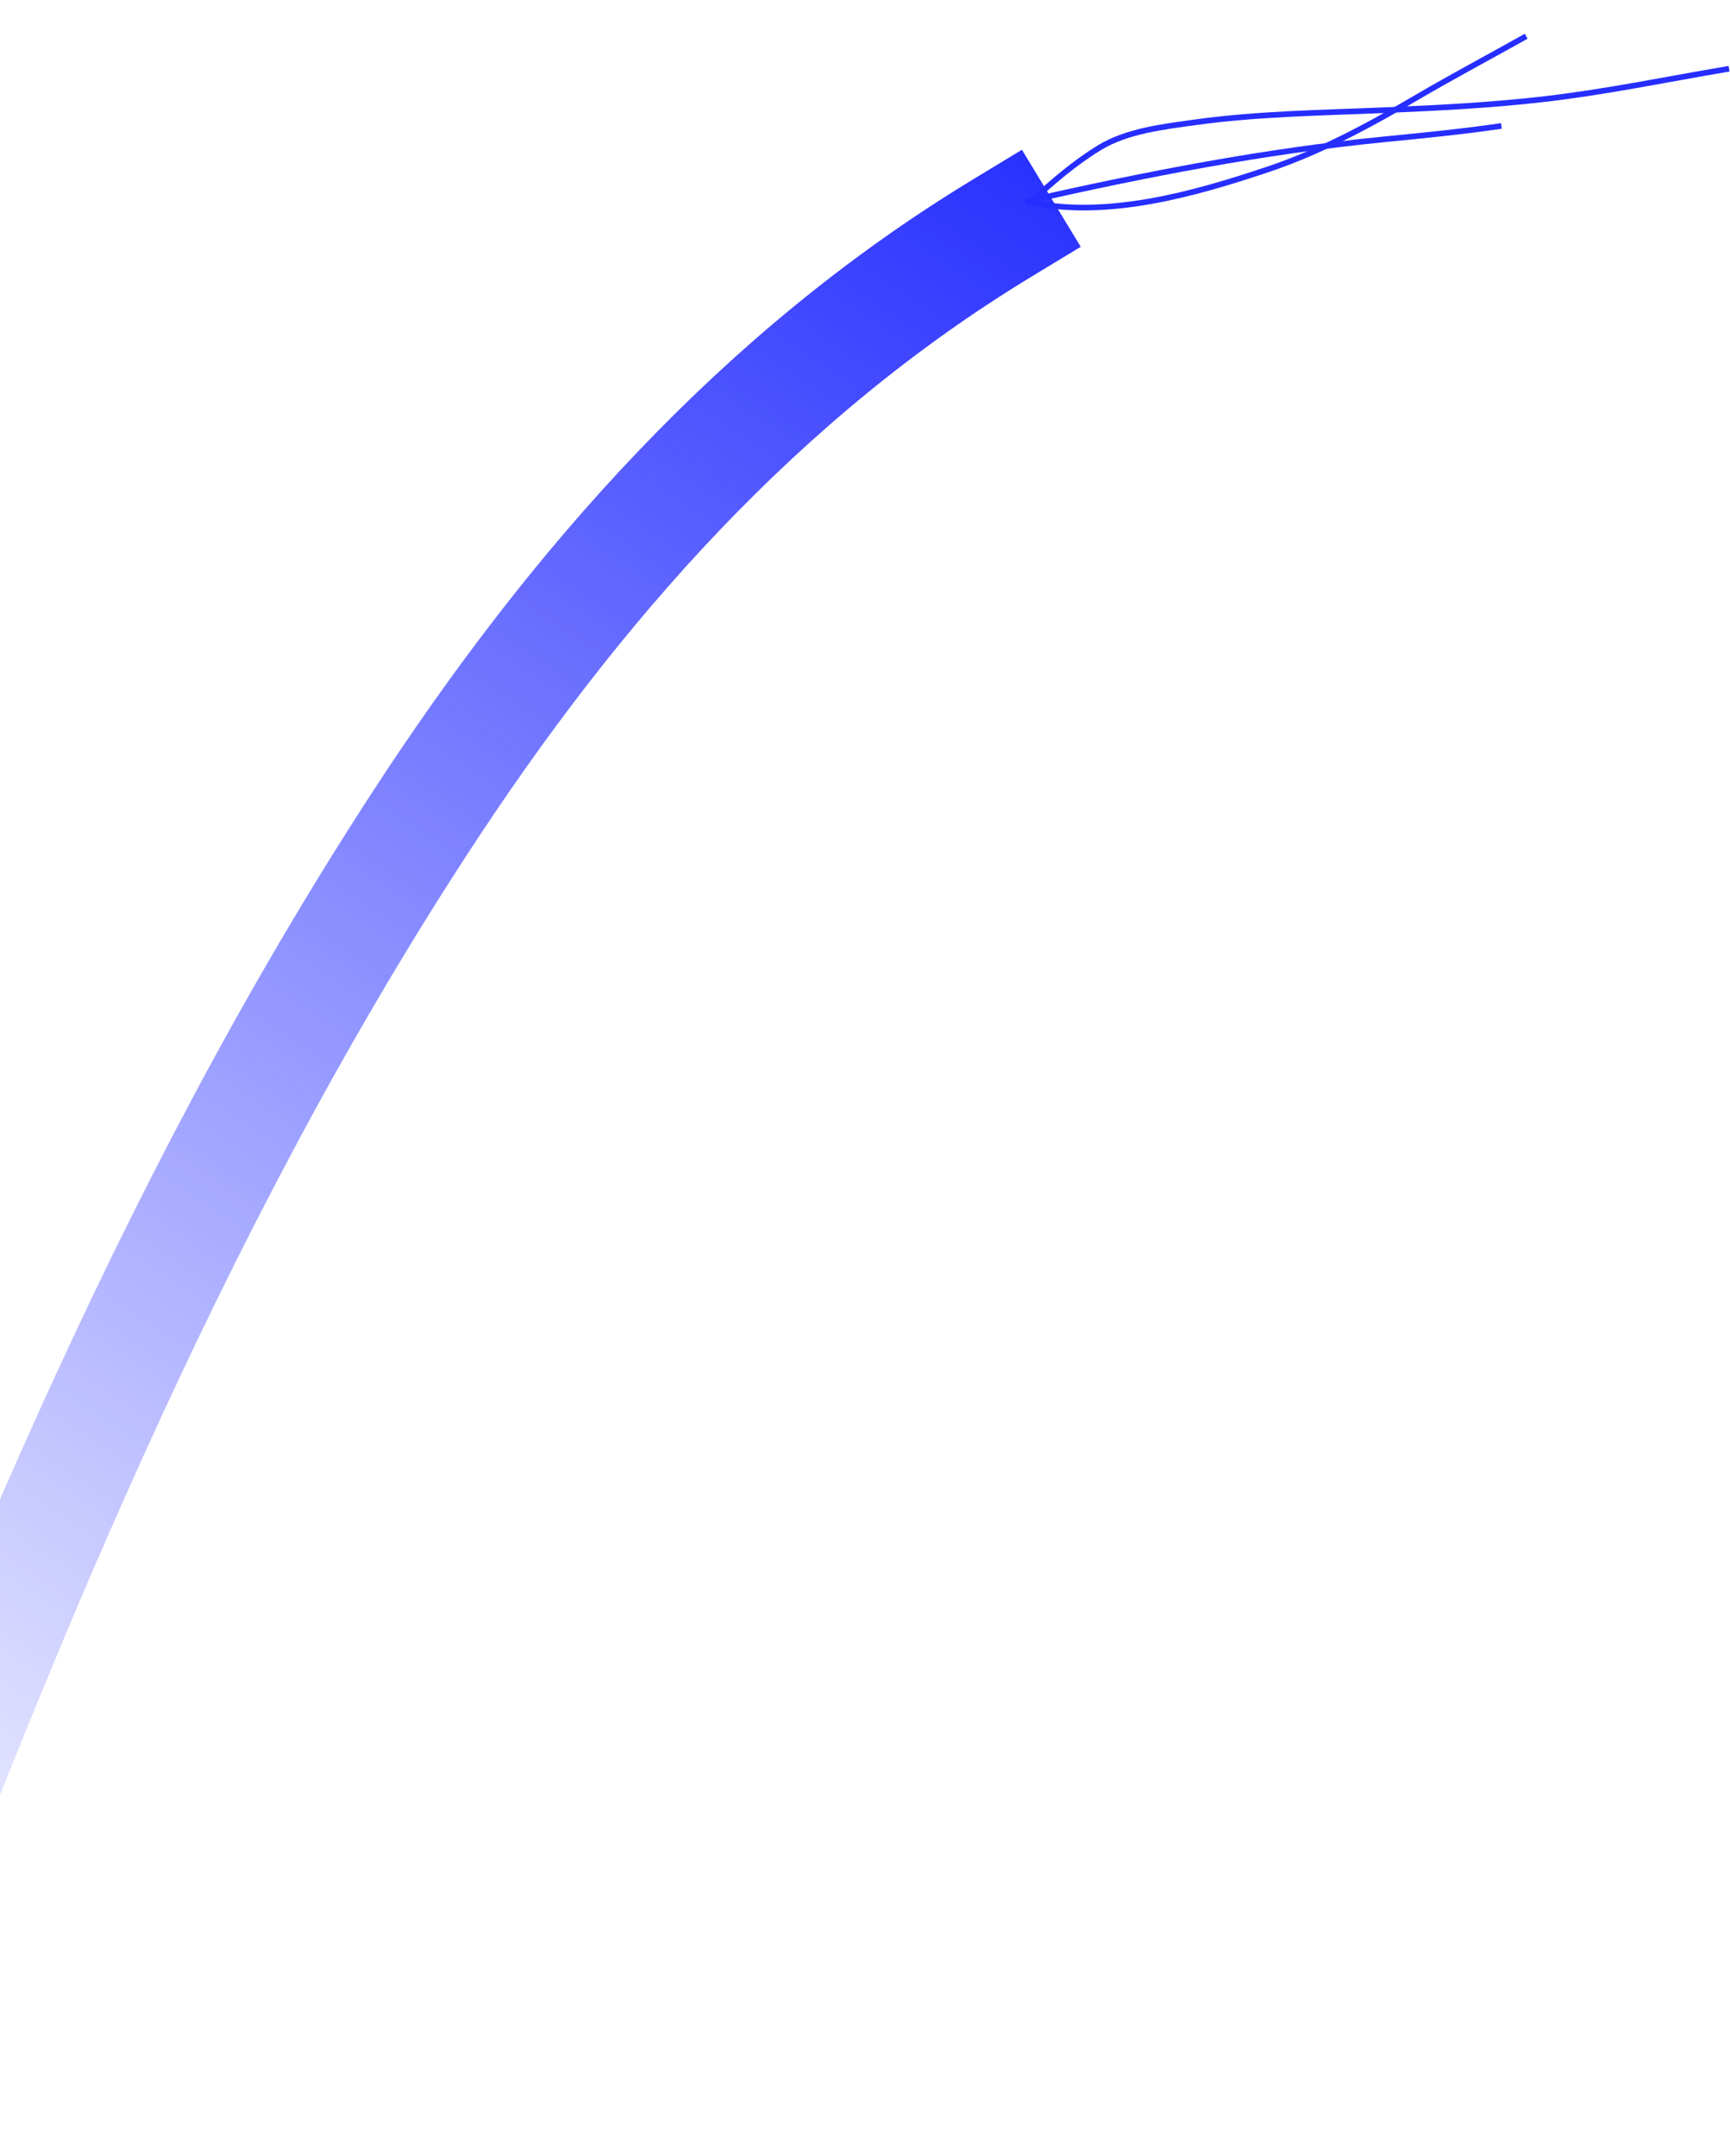 <svg xmlns="http://www.w3.org/2000/svg" width="305" height="380" viewBox="0 0 305 380" fill="none"><path d="M181.832 35.487C185.592 32.045 189.427 28.733 193.788 26.061C198.67 23.069 205.034 22.355 210.606 21.577C221.769 20.017 233.16 19.888 244.404 19.41C253.775 19.011 263.113 18.537 272.436 17.449C283.182 16.194 293.689 14.01 304.341 12.2" stroke="#262EFF" stroke-linecap="square"></path><path d="M181.606 35.676C195.385 38.499 210.334 34.266 223.384 29.906C232.875 26.735 241.366 22.09 249.96 17.063C256.131 13.452 262.401 10.12 268.632 6.633" stroke="#262EFF" stroke-linecap="square"></path><path d="M181.178 35.425C202.088 30.715 222.809 26.651 244.157 24.549C250.896 23.885 257.513 23.236 264.203 22.272" stroke="#262EFF" stroke-linecap="square"></path><path d="M-30 366.587C-1.503 290.358 29.47 213.501 74.049 145.049C101.363 103.108 133.958 66.096 176.798 40.133" stroke="url(#paint0_linear_100_1260)" stroke-width="20" stroke-linecap="square"></path><defs><linearGradient id="paint0_linear_100_1260" x1="192.5" y1="28" x2="-30" y2="362" gradientUnits="userSpaceOnUse"><stop stop-color="#262EFF"></stop><stop offset="1" stop-color="#262EFF" stop-opacity="0"></stop></linearGradient></defs></svg>